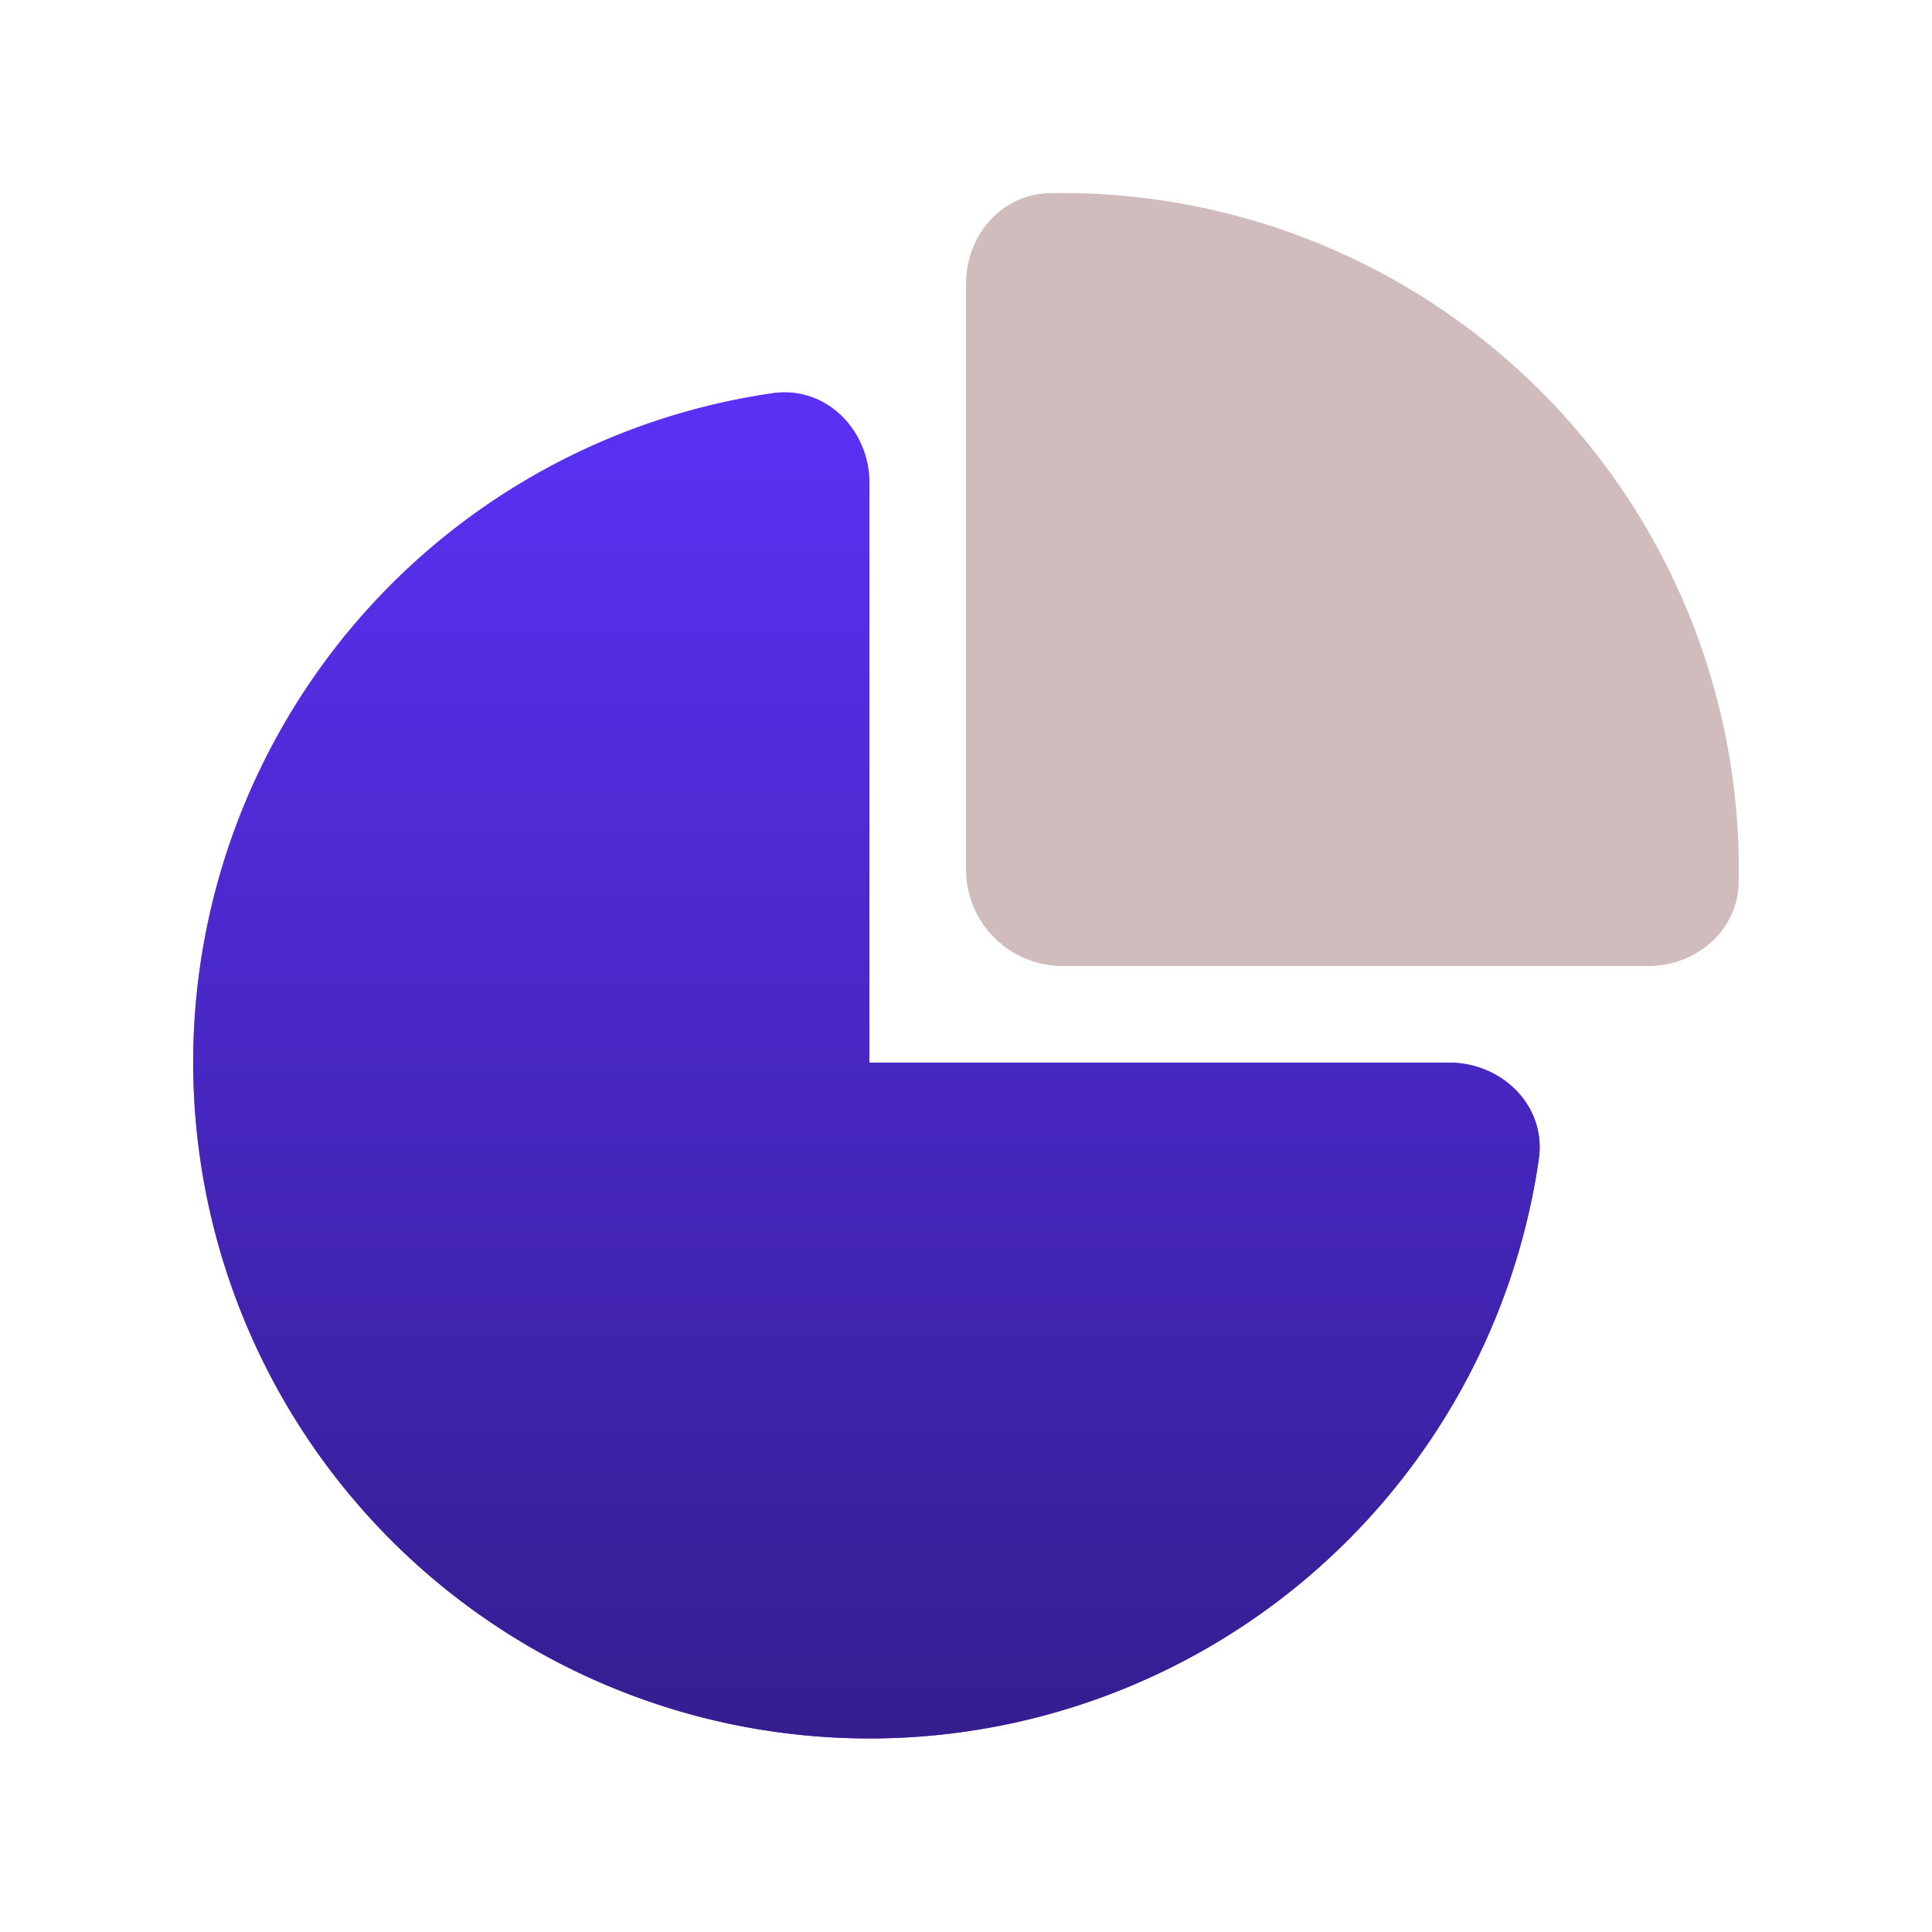 <svg xmlns="http://www.w3.org/2000/svg" width="20" height="20" fill="none" viewBox="0 0 20 20">
  <path fill="url(#a)" d="M8.003 4.07C8.55 3.994 9 4.449 9 5v6h6c.552 0 1.008.45.93.997A7.001 7.001 0 0 1 2 11a7 7 0 0 1 6.003-6.93Z"/>
  <path fill="url(#b)" d="M8.003 4.07C8.55 3.994 9 4.449 9 5v6h6c.552 0 1.008.45.93.997A7.001 7.001 0 0 1 2 11a7 7 0 0 1 6.003-6.93Z"/>
  <path fill="#D0BCBC" d="M17.062 10c.498 0 .927-.366.937-.864L18 9a7.001 7.001 0 0 0-7.136-7c-.498.01-.864.44-.864.938V9a1 1 0 0 0 1 1h6.062Z"/>
  <defs>
    <linearGradient id="a" x1="15.938" x2="-6.363" y1="18" y2="-4.301" gradientUnits="userSpaceOnUse">
      <stop stop-color="#6D37CD"/>
      <stop offset=".641" stop-color="#EA71EF"/>
    </linearGradient>
    <linearGradient id="b" x1="8.969" x2="8.969" y1="4.062" y2="17.996" gradientUnits="userSpaceOnUse">
      <stop stop-color="#5A31F5"/>
      <stop offset="1" stop-color="#351D8F"/>
    </linearGradient>
  </defs>
</svg>
